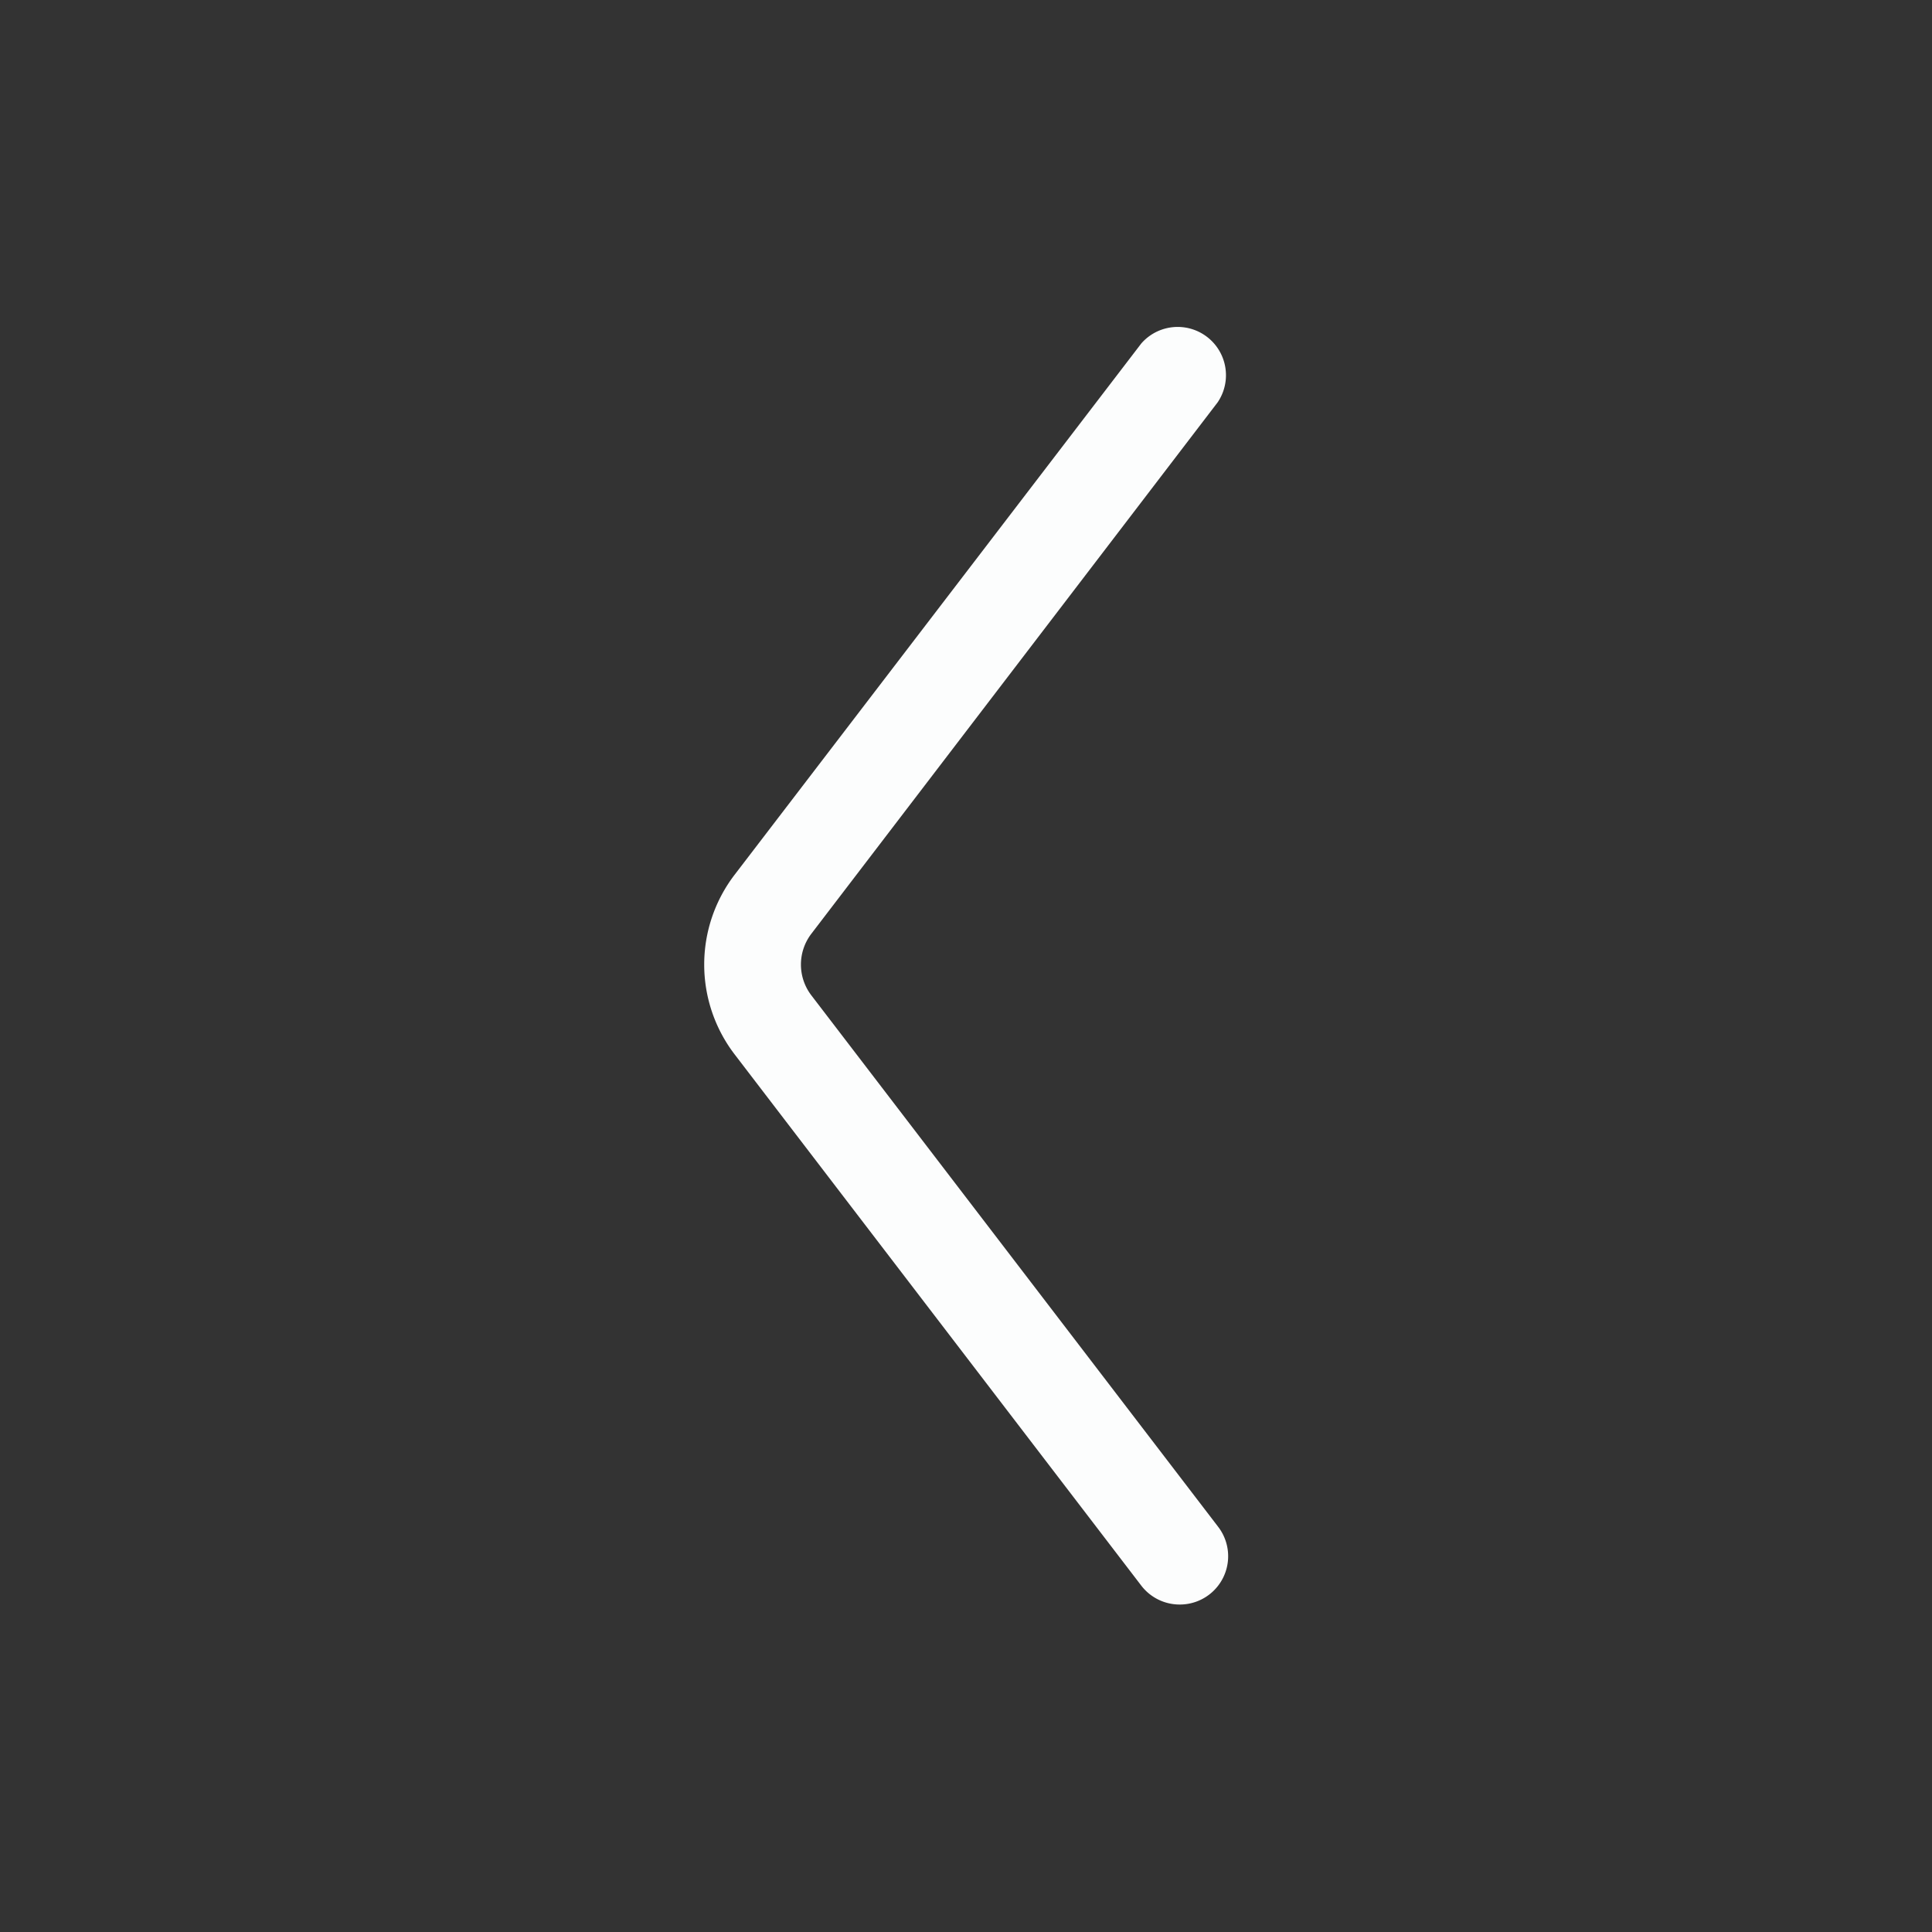 <svg xmlns="http://www.w3.org/2000/svg" width="40" height="40" viewBox="0 0 40 40"><rect x="0" y="0" width="40" height="40" fill="#333333" stroke="none"/><defs><style>.cls-1{fill:#fcfdfd;}.cls-2{fill:none;}</style></defs><g id="室温c"><path class="cls-1" d="M23.63,32.83a1,1,0,0,0,.79.39,1,1,0,0,0,.8-1.61l-8.42-11a1.05,1.05,0,0,1,0-1.28l8.41-11a1,1,0,0,0-1.58-1.22l-8.42,11a3.06,3.06,0,0,0,0,3.72Z"/></g><g id="frame"><rect class="cls-2" width="40" height="40"/></g></svg>